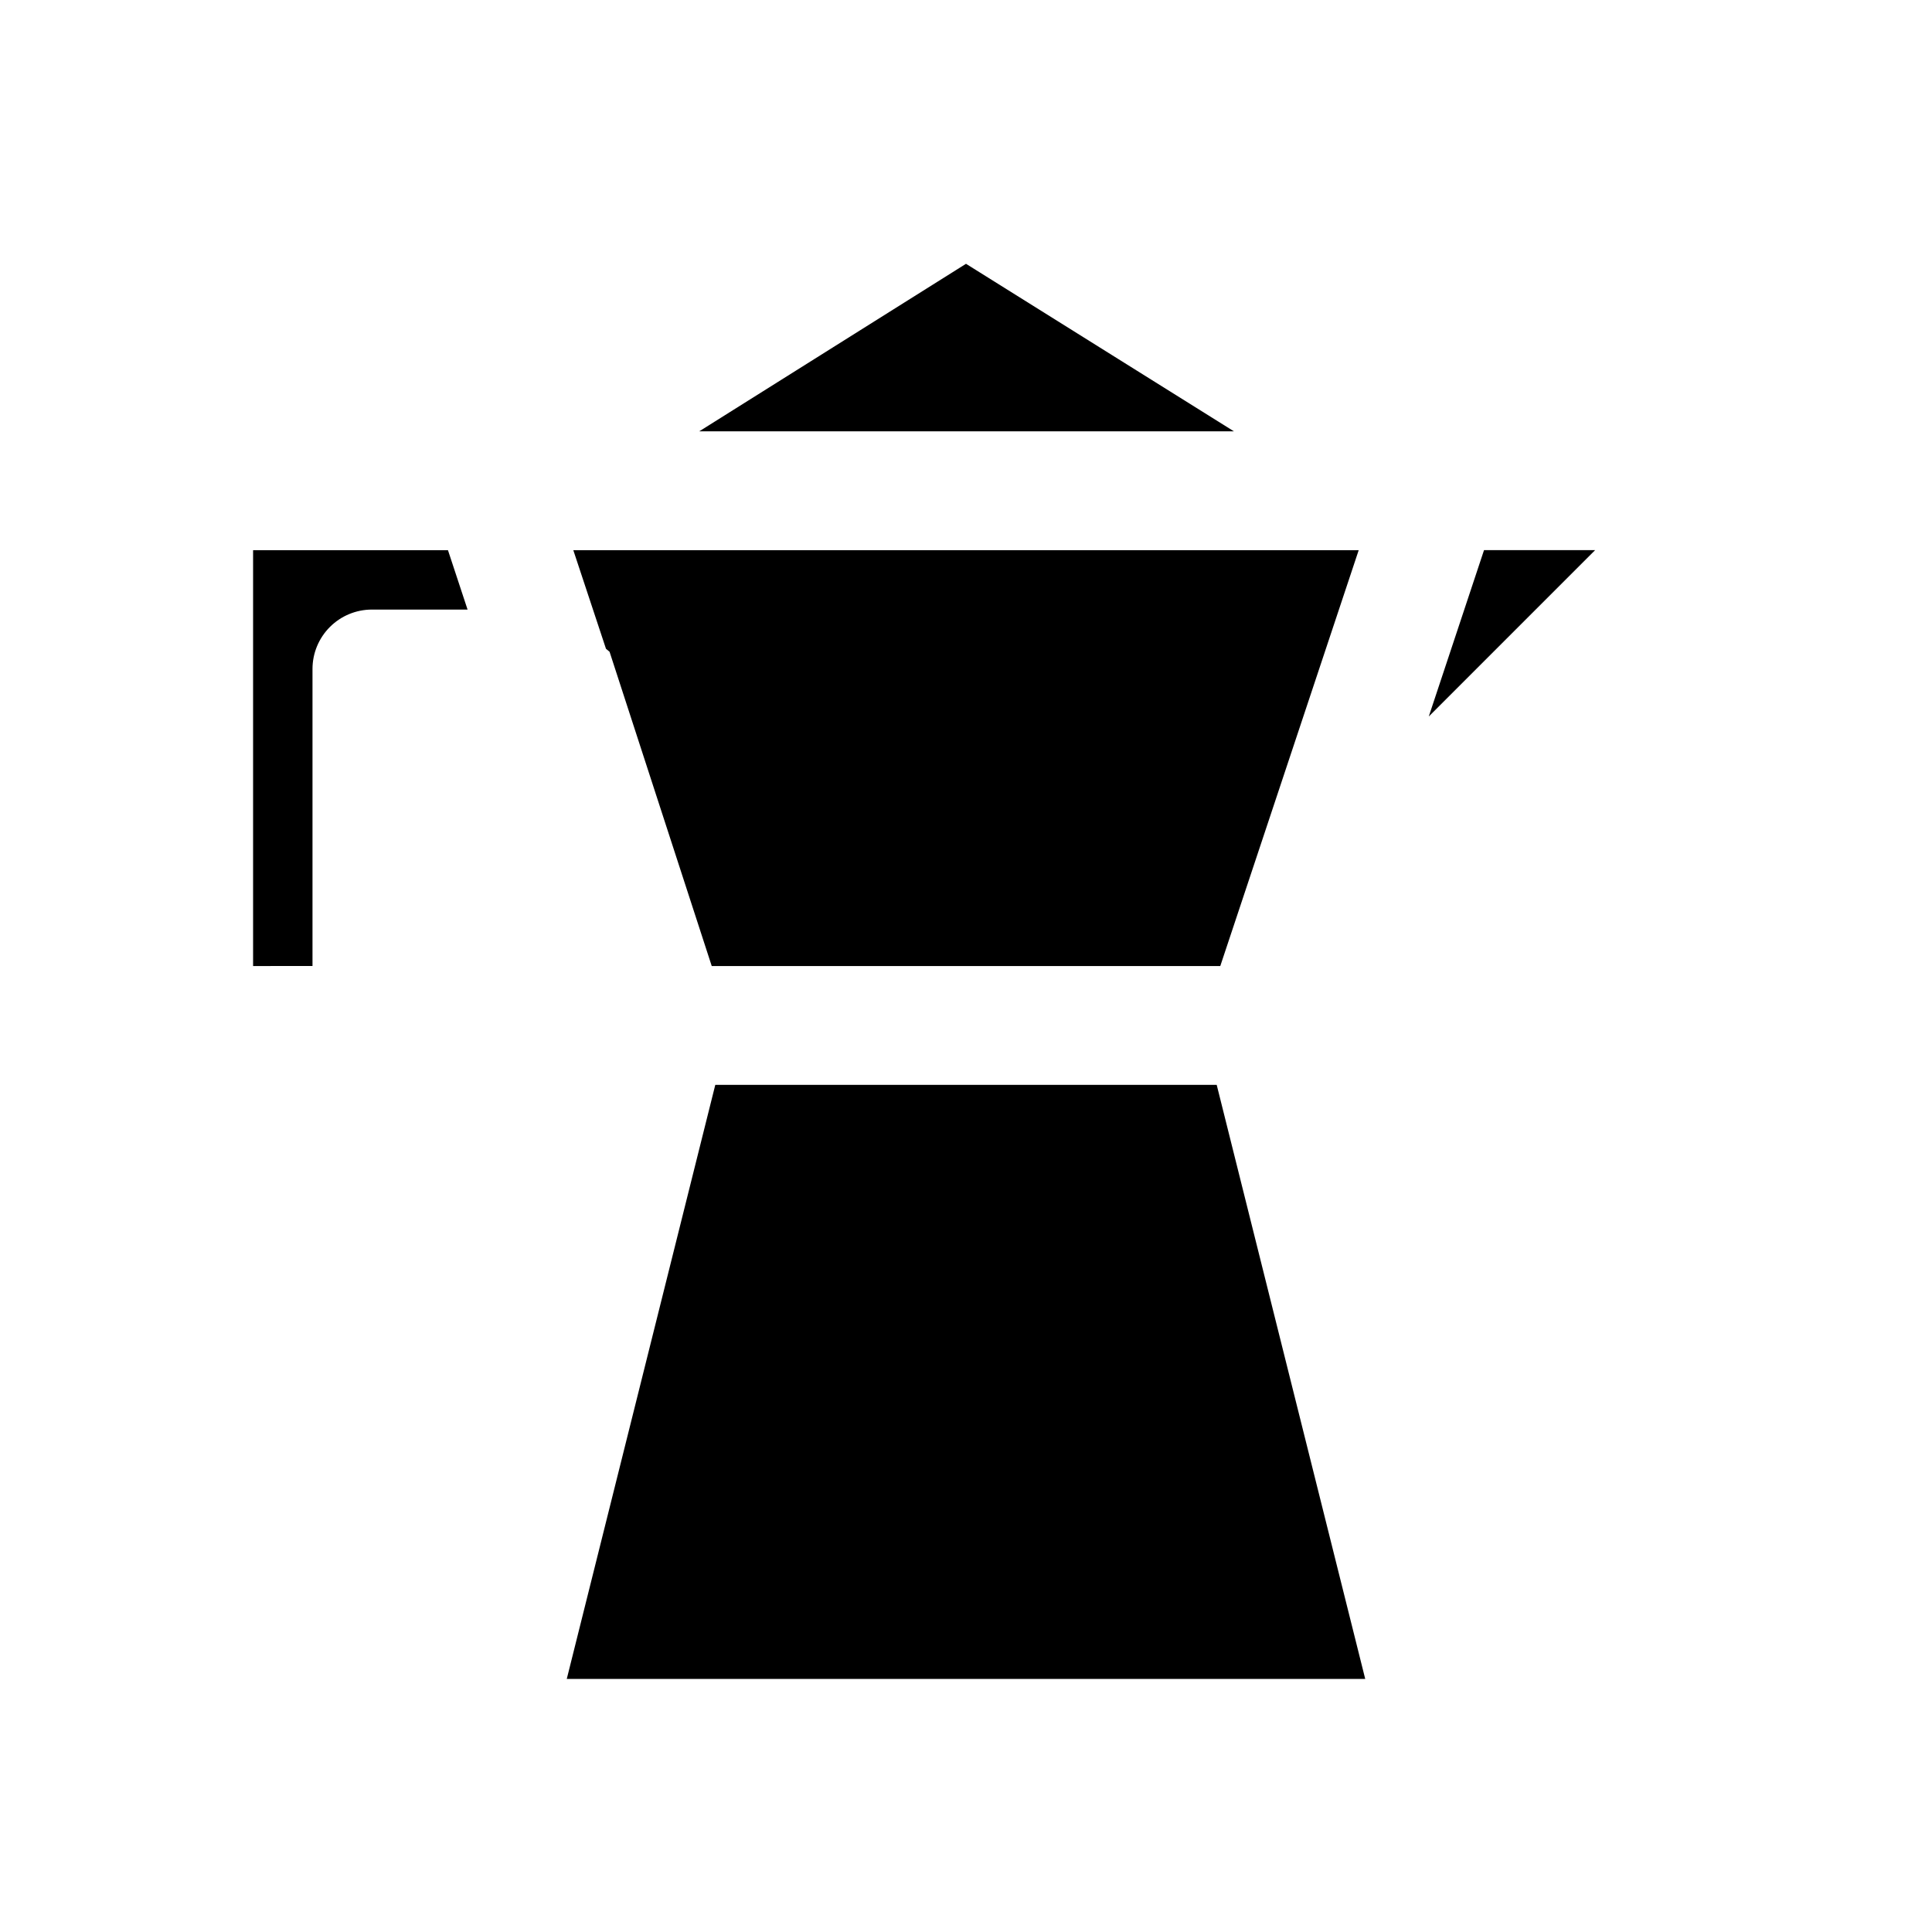 <?xml version="1.0" encoding="UTF-8"?>
<!-- Uploaded to: SVG Repo, www.svgrepo.com, Generator: SVG Repo Mixer Tools -->
<svg fill="#000000" width="800px" height="800px" version="1.1" viewBox="144 144 512 512" xmlns="http://www.w3.org/2000/svg">
 <path d="m522.64 333.88 14.641-44.086h29.441zm-122.64-119.97 71.004 44.398h-141.7zm-157.44 91.633c-4.176 0-8.18 1.656-11.133 4.609s-4.613 6.957-4.613 11.133v78.719l-15.742 0.004v-110.21h51.641l5.195 15.742zm62.031 10.391-8.66-26.137h208.14l-36.684 110.21-134.77 0.004-27.078-83.289zm-10.391 273 39.359-157.44h132.88l39.359 157.44z"/>
</svg>